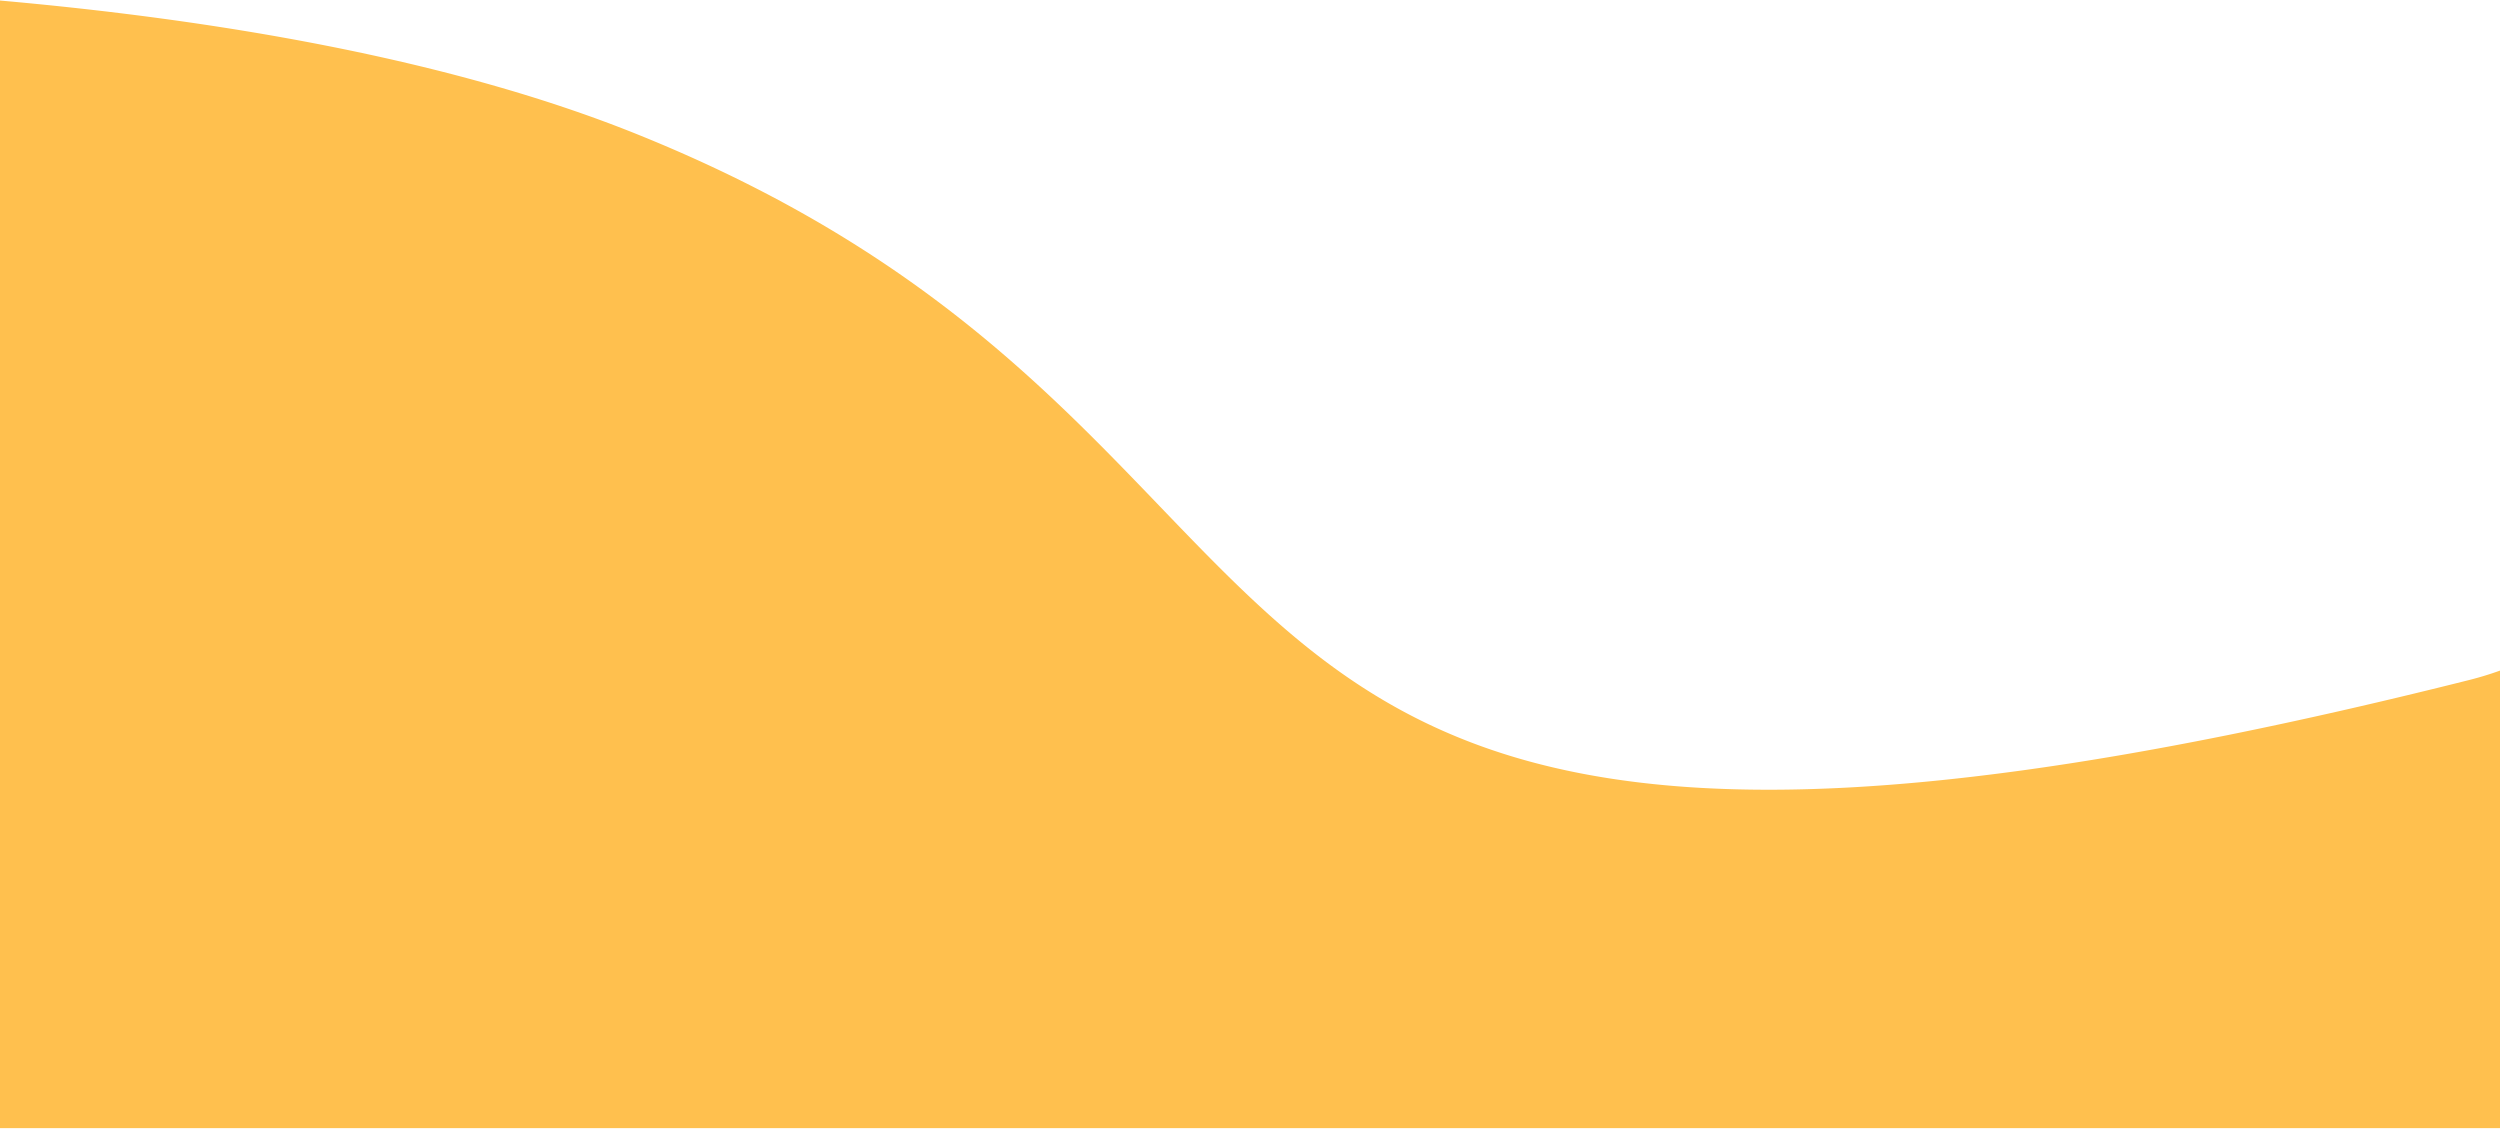 <svg xmlns="http://www.w3.org/2000/svg" width="460" height="208" fill="none"><path fill="#FFC04E" d="M117.108 24.654C261.393 82.709 196 190.08 454.499 125.08a60.803 60.803 0 0 0 5.501-1.69v84.19H0V.098C38.86 3.55 82.207 10.61 117.108 24.654z"/></svg>